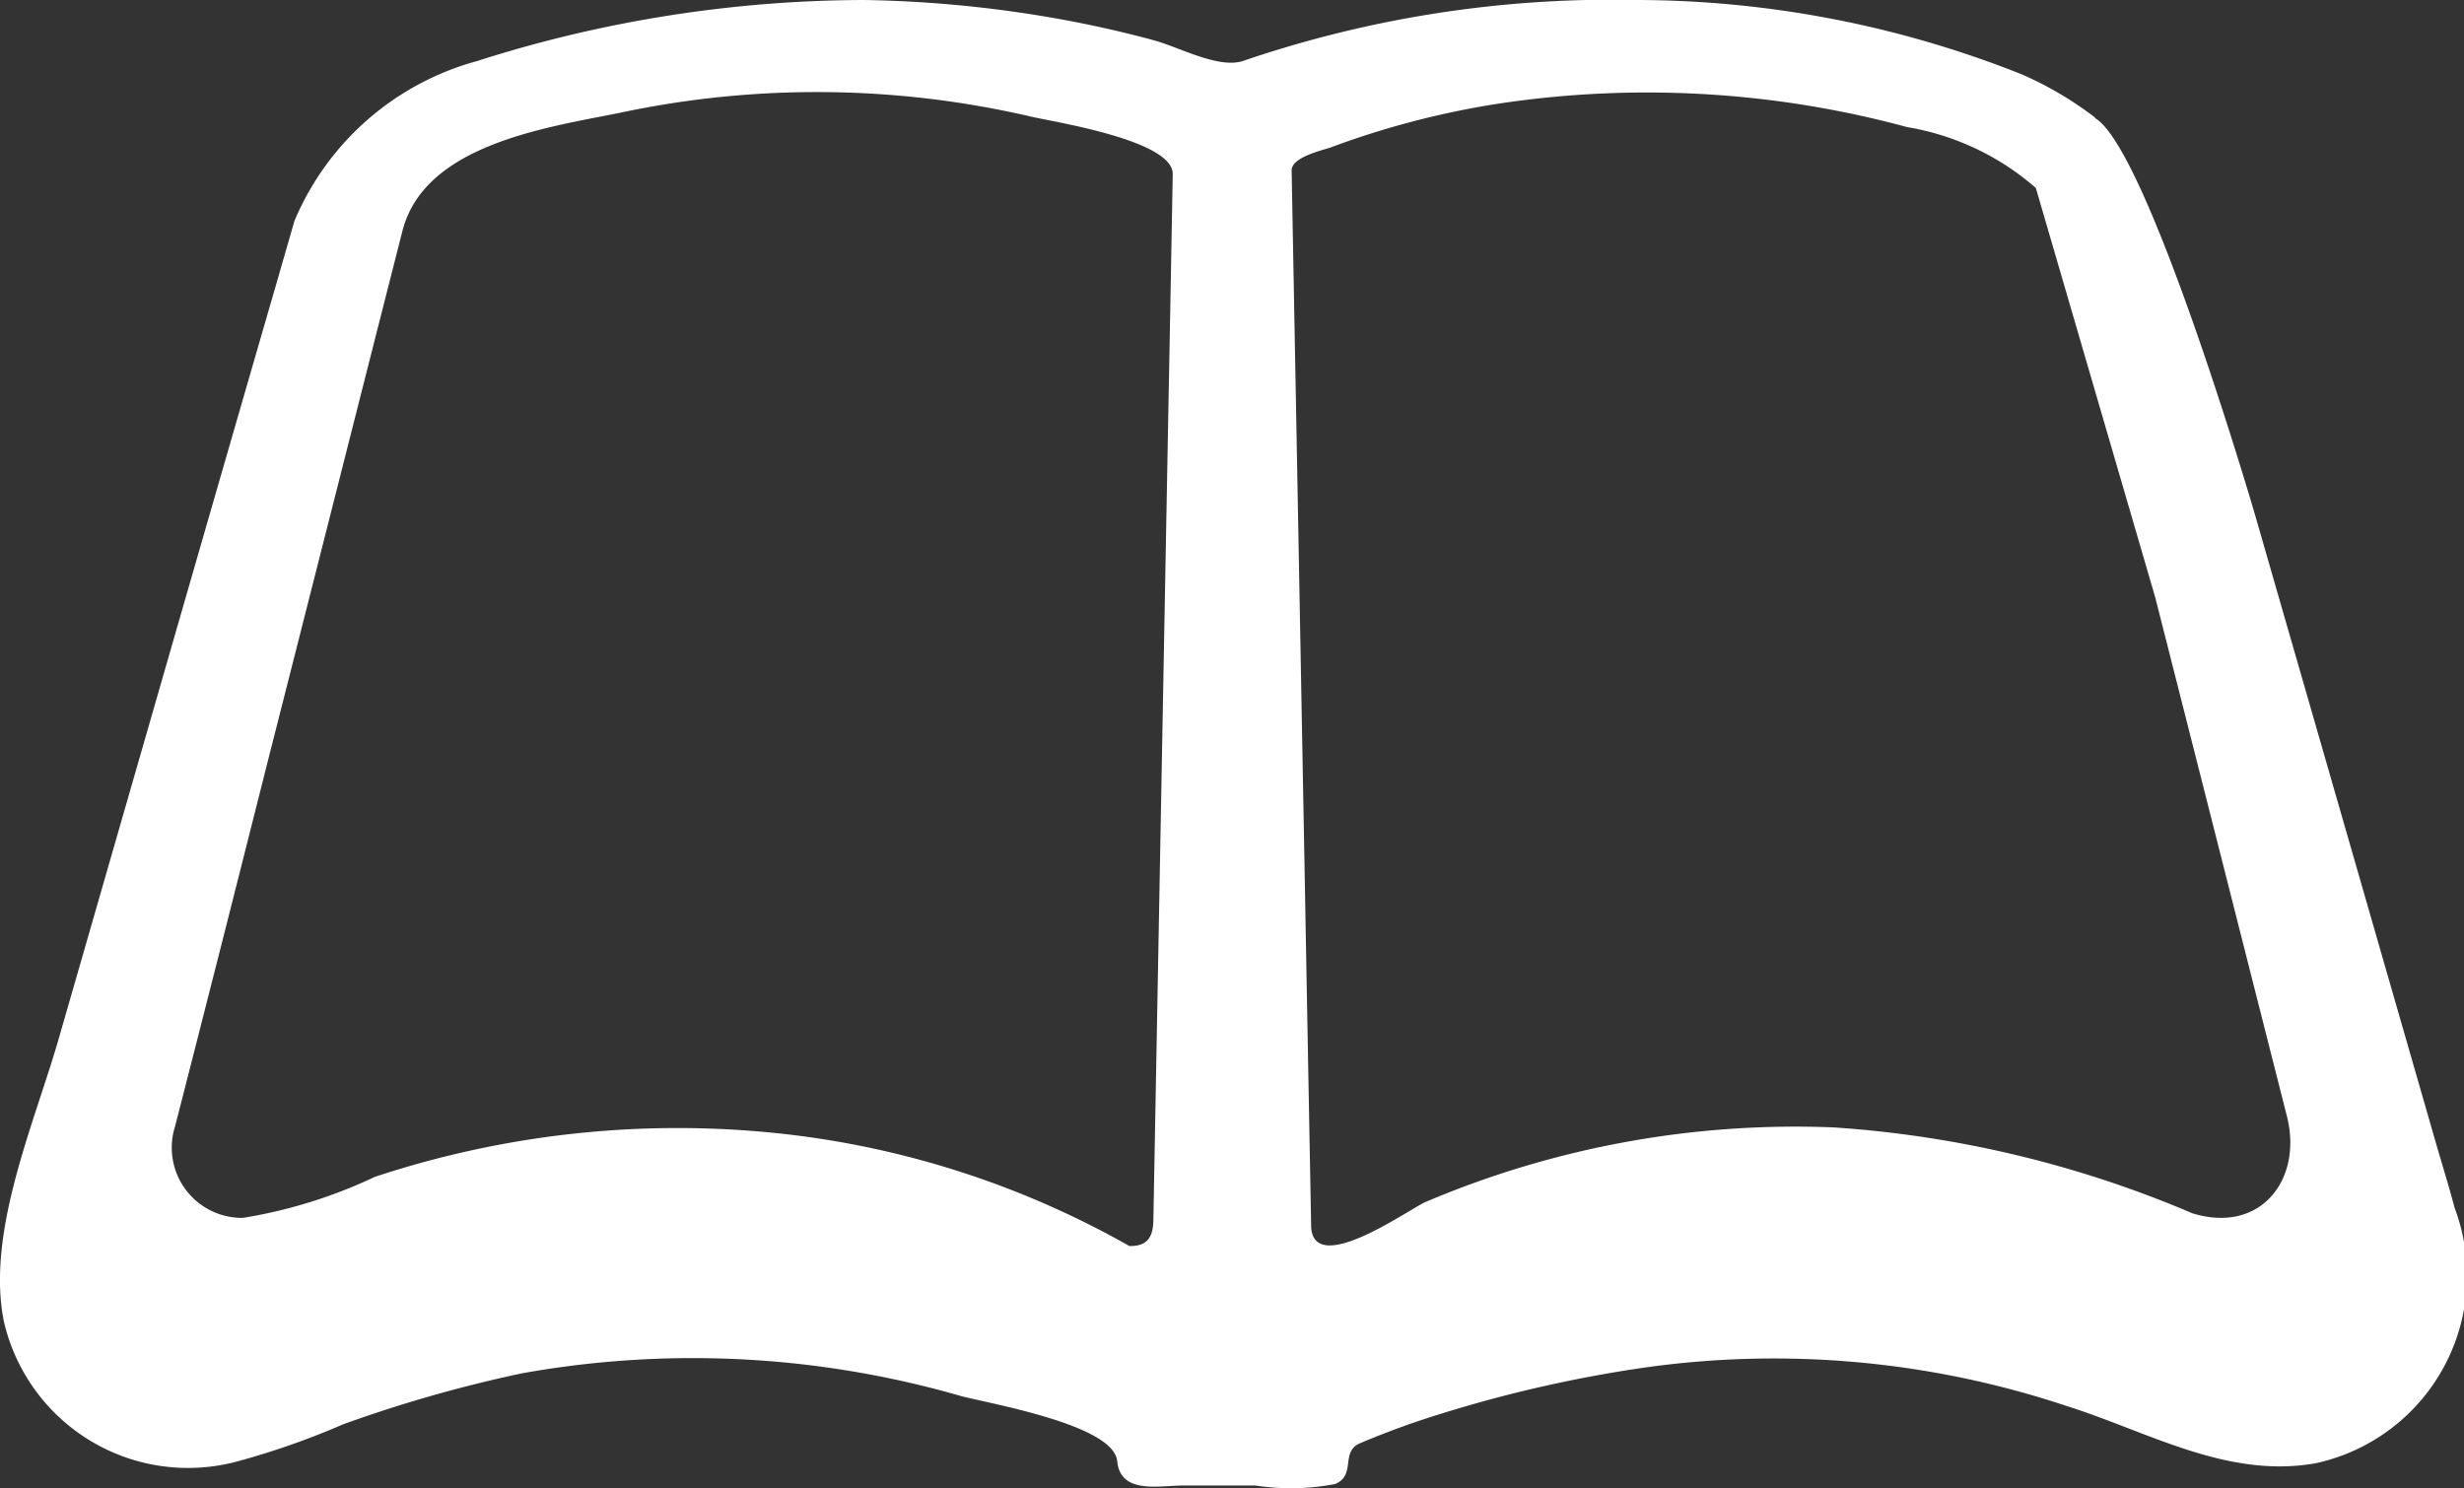 <svg xmlns="http://www.w3.org/2000/svg" width="33.367" height="20.158" viewBox="0 0 33.367 20.158"><rect x="0" y="0" width="33.367" height="20.158" fill="#333333" stroke="none"/><defs><style>.cls-1{fill:#fff;}</style></defs><g id="レイヤー_2" data-name="レイヤー 2"><g id="共通"><path class="cls-1" d="M29.186,8.092q.892,3.513,1.783,7.027c.216.849-.35,1.6-1.28,1.314a14.875,14.875,0,0,0-4.854-1.163,12.8,12.8,0,0,0-5.526,1.008c-.2.08-1.5,1.019-1.553.353q-.044-2.337-.086-4.672-.089-4.825-.179-9.652c0-.184.441-.277.534-.312a11.59,11.59,0,0,1,2.259-.59,13.477,13.477,0,0,1,5.541.316,3.537,3.537,0,0,1,1.744.825Zm-.815-6.5a4.77,4.77,0,0,0-.99-.584A14.176,14.176,0,0,0,22.174,0a15.464,15.464,0,0,0-5.337.824c-.332.114-.874-.188-1.213-.279q-.6-.162-1.21-.275A16.418,16.418,0,0,0,11.7,0,17.342,17.342,0,0,0,6.51.811c-.366.137-.1.041-.023.009a3.75,3.75,0,0,0-2.5,2.173l-.246.854Q3.115,6.009,2.493,8.168q-.85,2.955-1.7,5.908c-.33,1.146-.984,2.618-.74,3.824a2.559,2.559,0,0,0,3.17,1.891,10.5,10.5,0,0,0,1.424-.5A18.283,18.283,0,0,1,7.07,18.6a13.092,13.092,0,0,1,5.946.309c.435.112,2.066.393,2.113.881.044.453.566.33.894.33H17a3.17,3.17,0,0,0,1.083-.021c.285-.123.065-.435.333-.551a11.51,11.51,0,0,1,1.124-.408,17.812,17.812,0,0,1,2.72-.616,12.529,12.529,0,0,1,5.72.517c1.106.348,2.179.992,3.381.777A2.6,2.6,0,0,0,33.24,16.36c-.077-.295-.169-.586-.253-.878l-1.494-5.191L30.53,6.948S29.089,2.017,28.371,1.6ZM15.811,6.133l-.192,10.374c0,.231-.068.376-.326.369a12.244,12.244,0,0,0-4.67-1.517,13.038,13.038,0,0,0-5.548.581,6.648,6.648,0,0,1-1.786.555.951.951,0,0,1-.918-1.24Q3,12.8,3.618,10.343q.734-2.889,1.466-5.777L5.45,3.127c.3-1.173,1.958-1.4,2.948-1.6a12.816,12.816,0,0,1,5.571.054c.32.074,1.92.321,1.912.778Q15.847,4.244,15.811,6.133Z"/></g></g></svg>